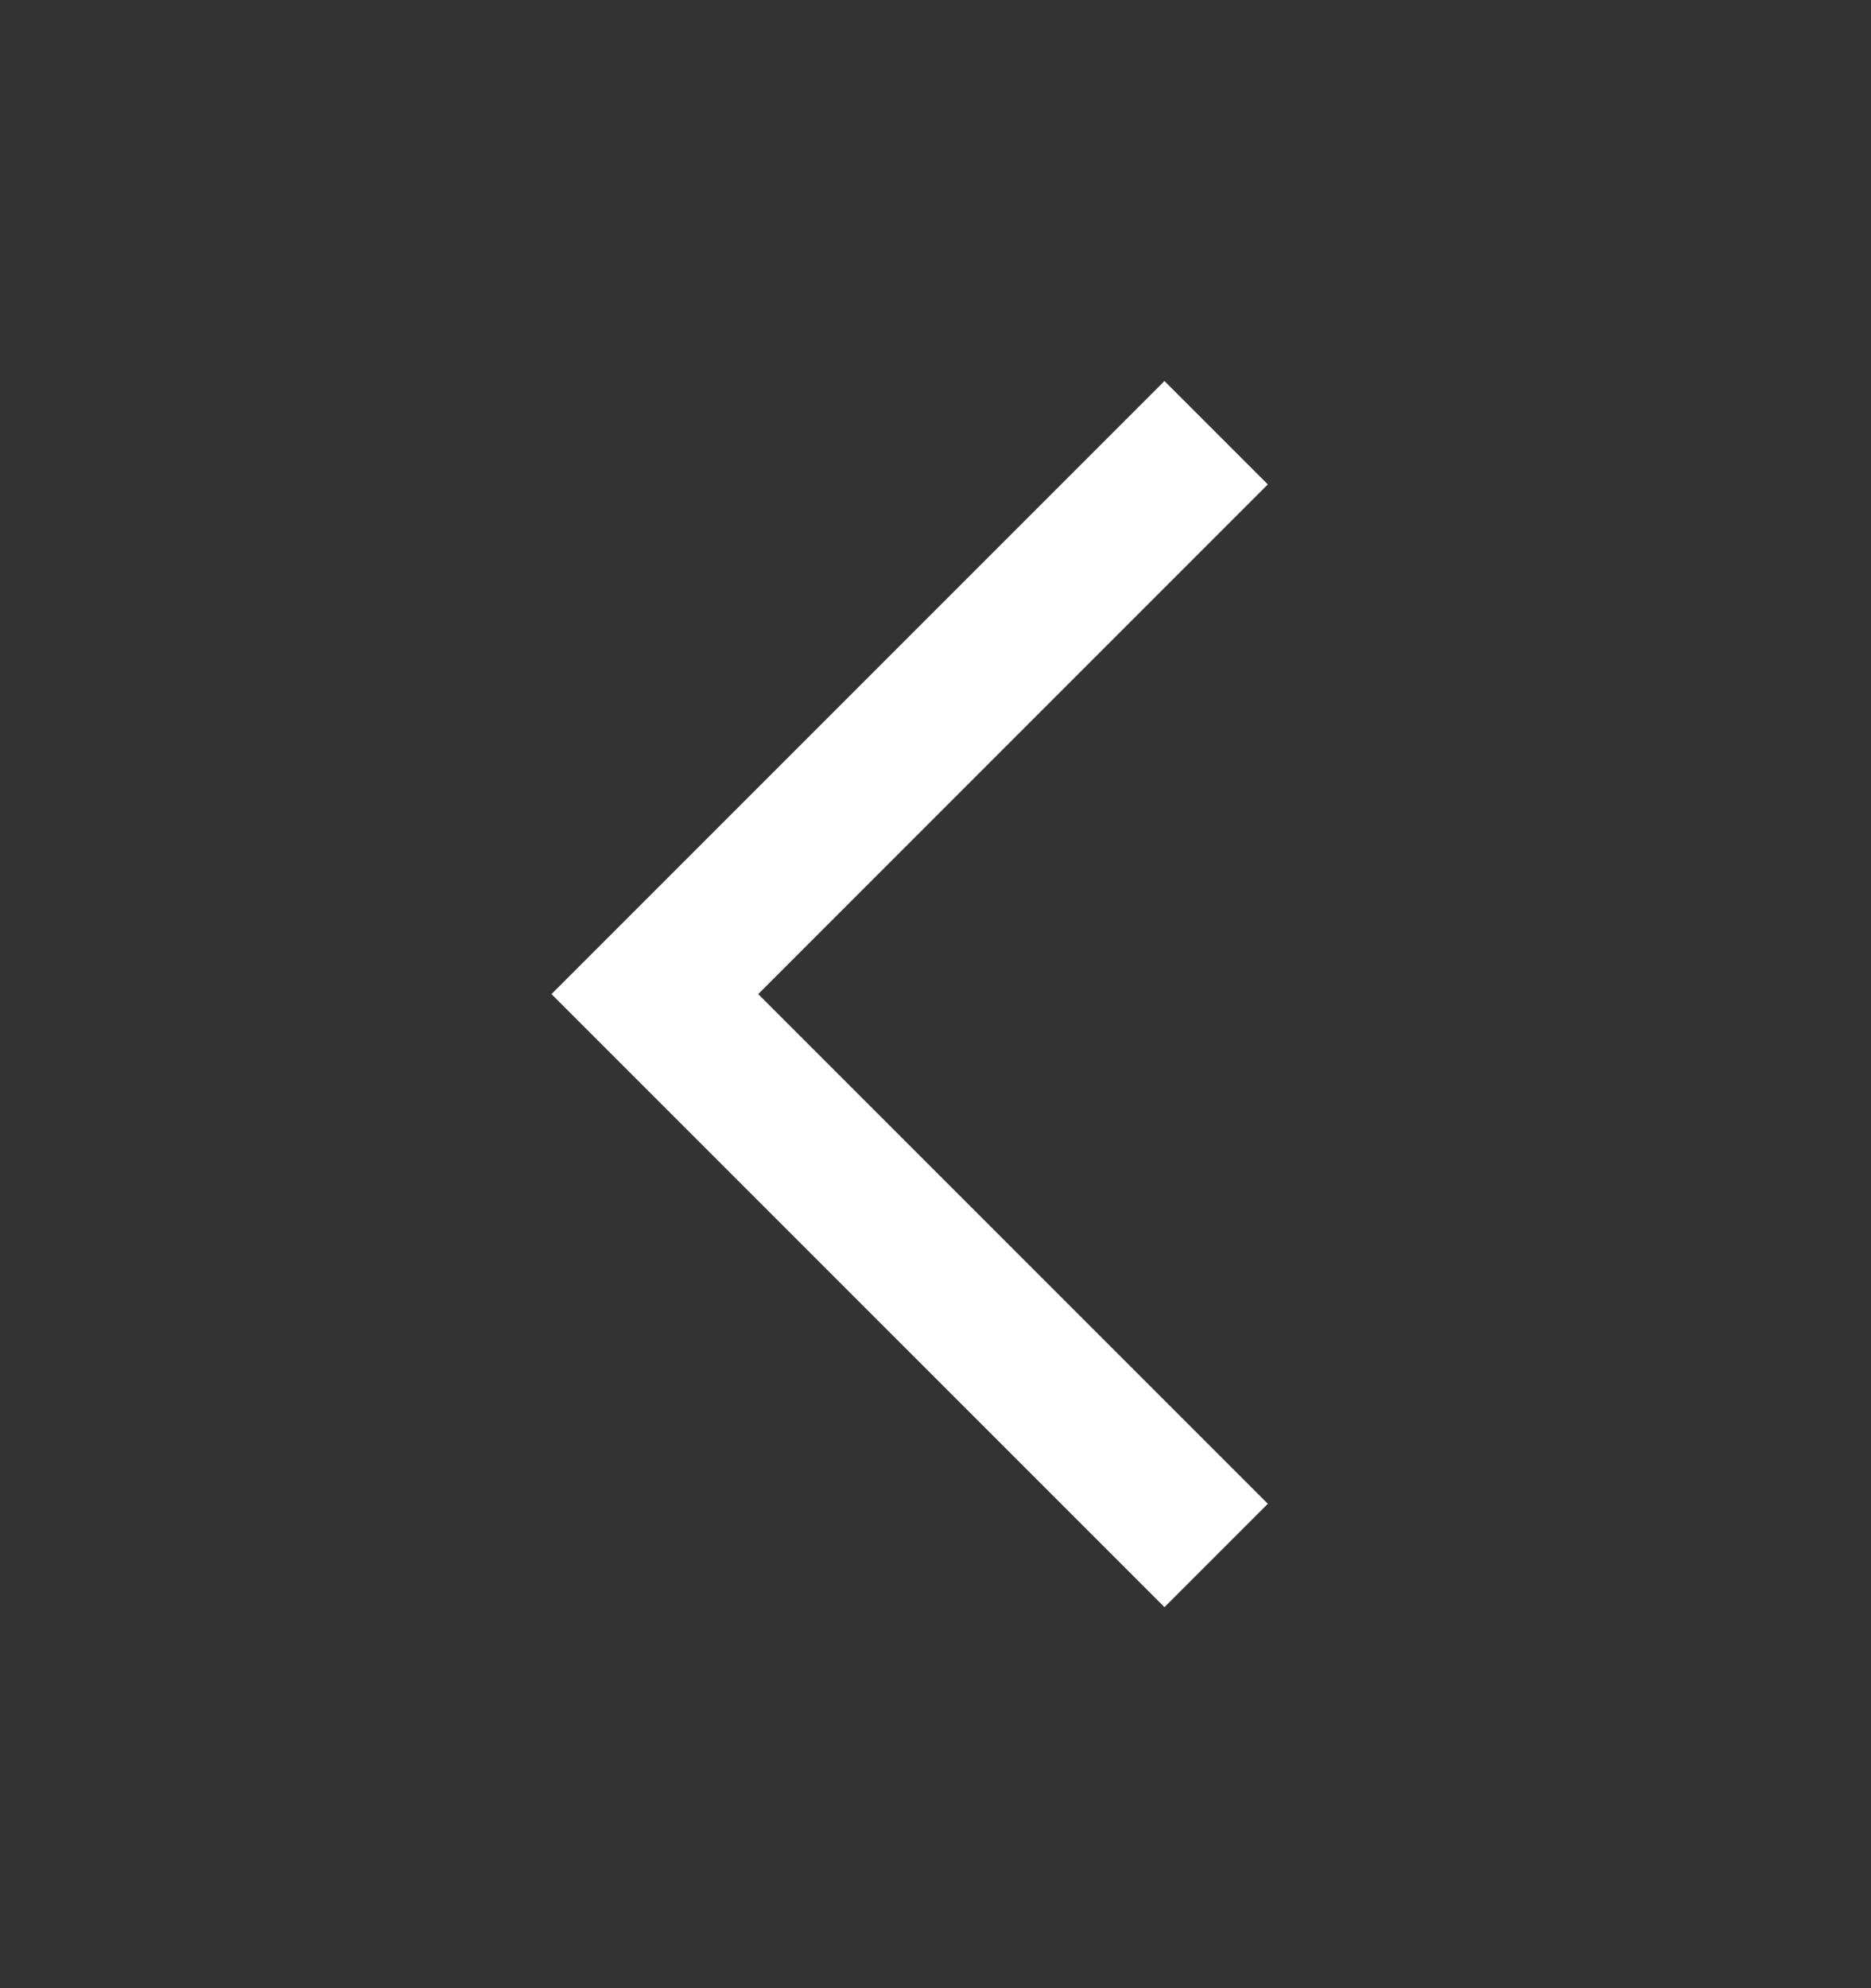 <svg width="16" height="17" viewBox="0 0 16 17" fill="none" xmlns="http://www.w3.org/2000/svg">
<rect x="0" y="0" width="16" height="17" fill="#333333" stroke="none"/>
<path d="M10.4 3.7L5.6 8.5L10.4 13.3" stroke="white" stroke-width="1.25"/>
</svg>
